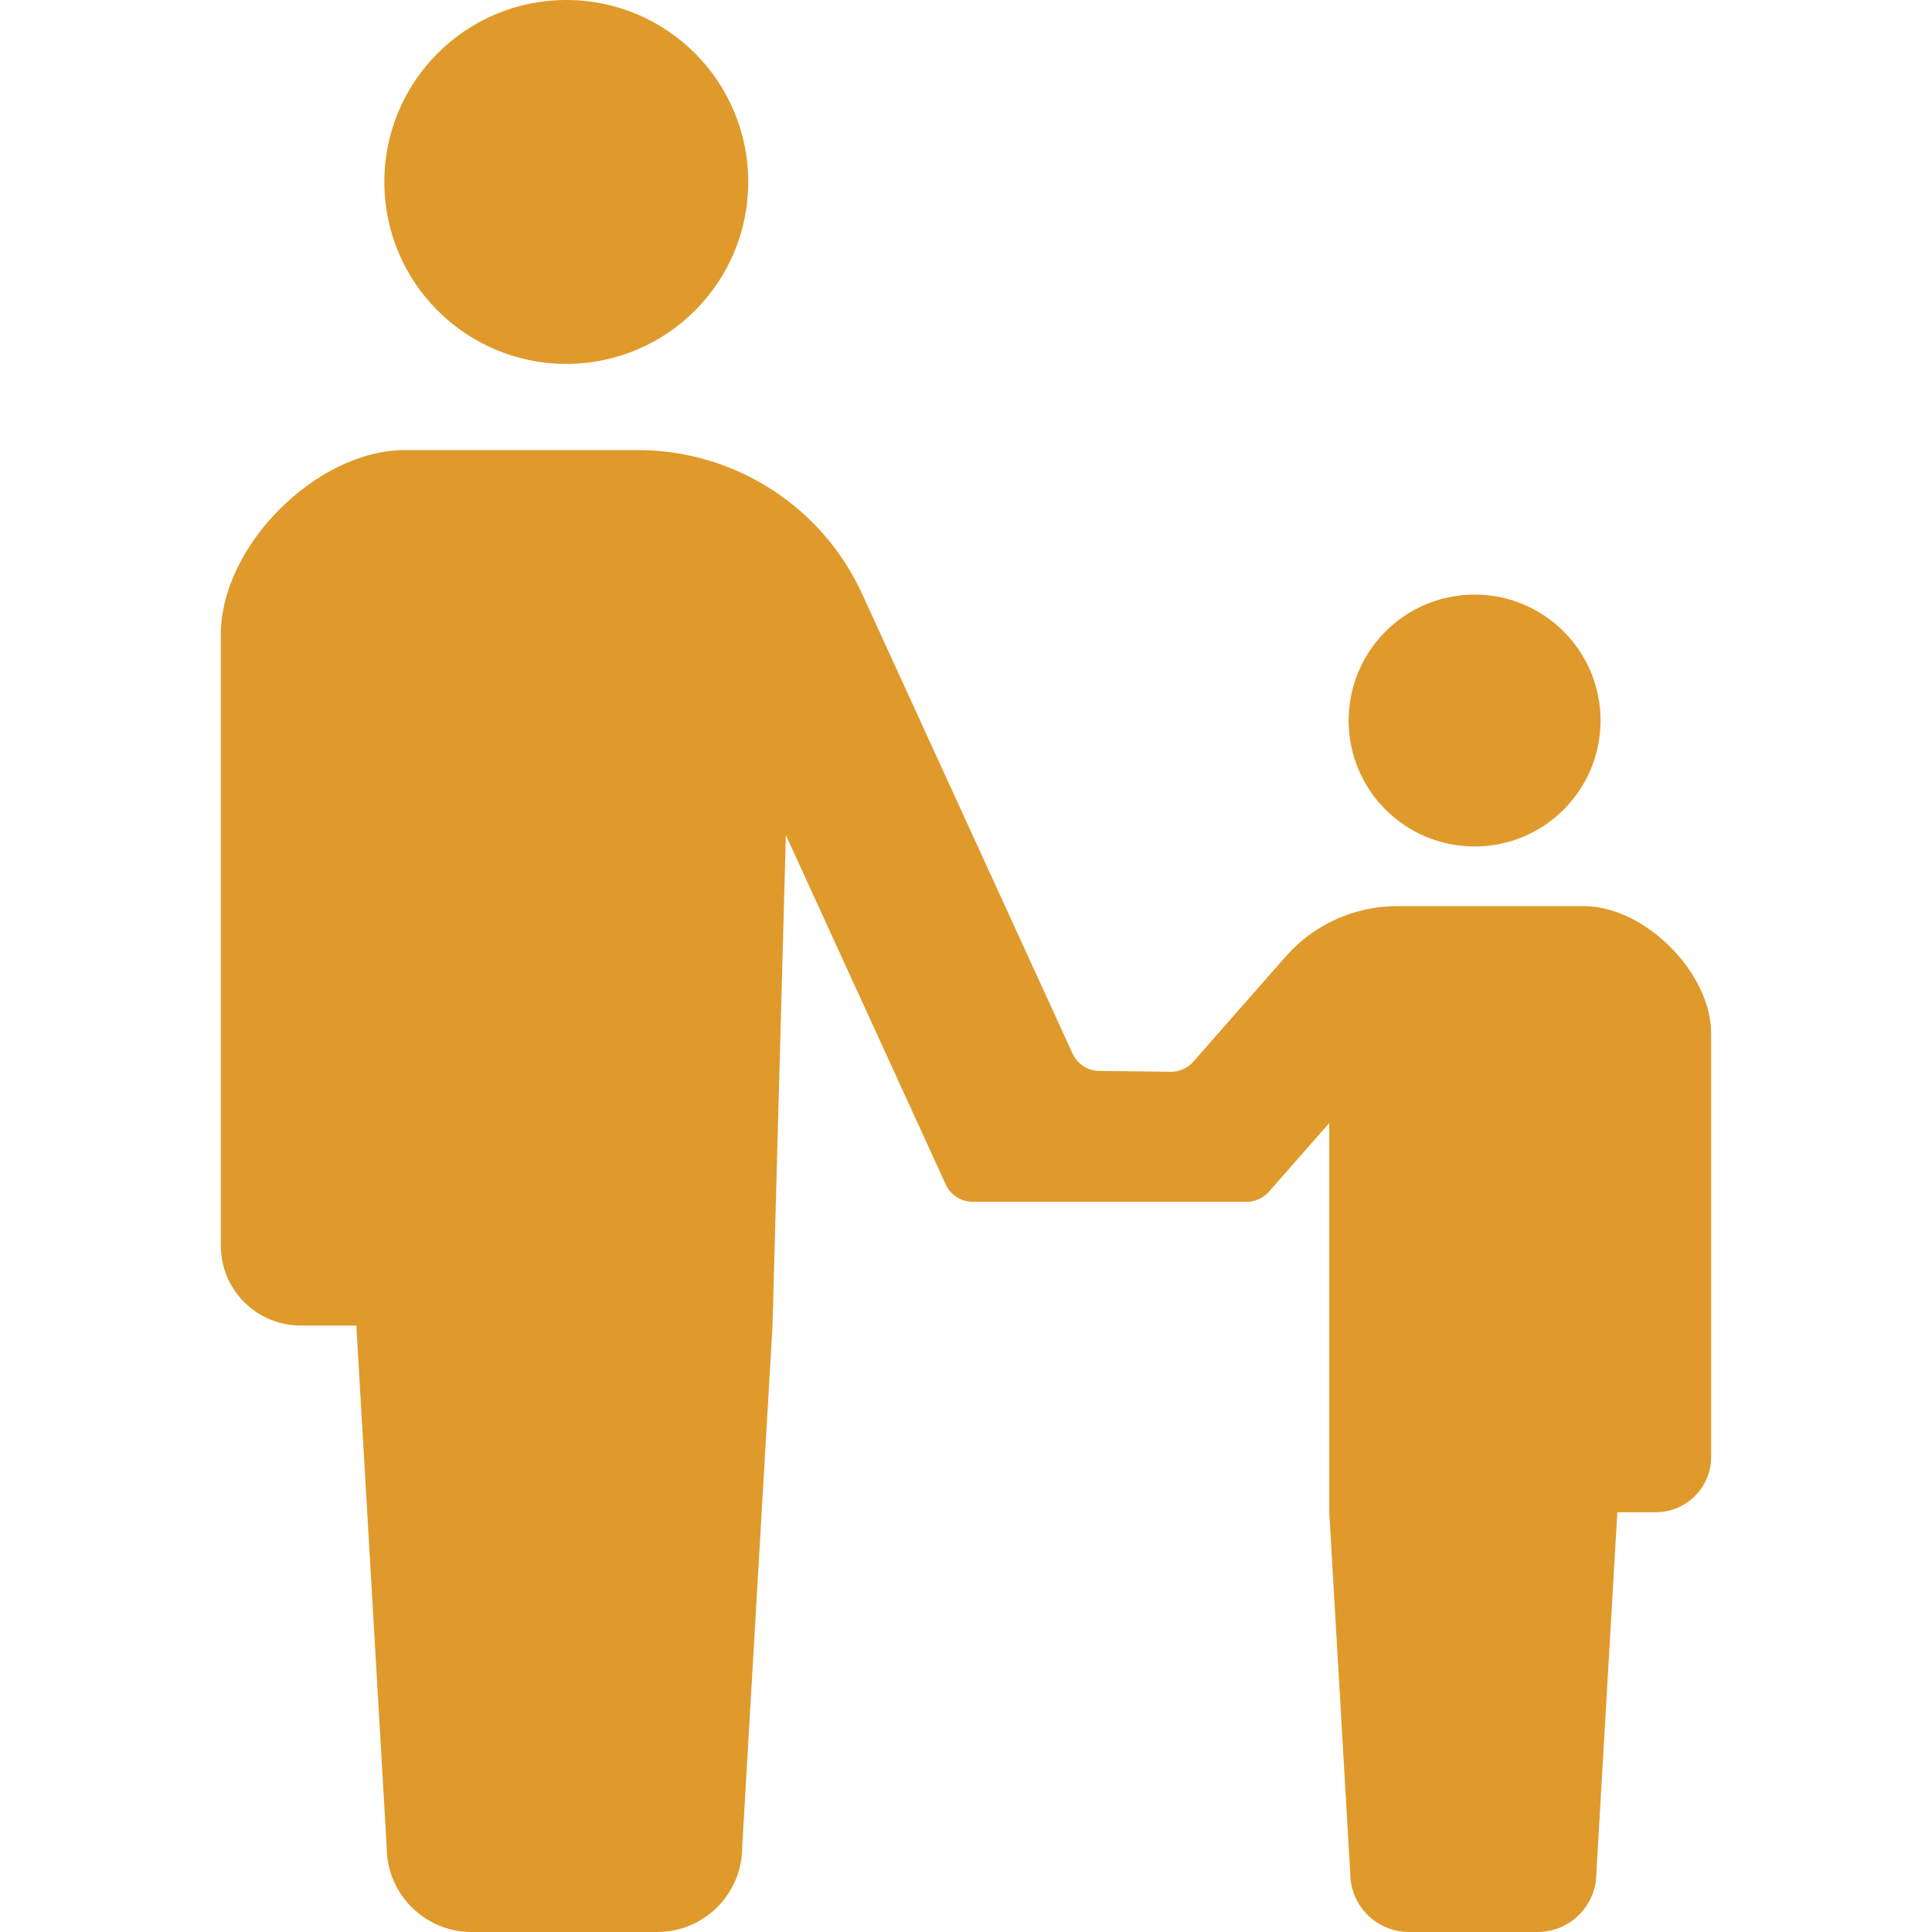 <svg xmlns="http://www.w3.org/2000/svg" xmlns:xlink="http://www.w3.org/1999/xlink" width="1080" zoomAndPan="magnify" viewBox="0 0 810 810" height="1080" preserveAspectRatio="xMidYMid meet" version="1.0"><path fill="#df9a2b" d="M 237.43 152.562 C 279.566 152.562 313.703 118.398 313.703 76.289 C 313.703 34.137 279.566 0 237.43 0 C 195.277 0 161.141 34.137 161.141 76.289 C 161.141 118.398 195.277 152.562 237.43 152.562 Z M 237.43 152.562 " fill-opacity="1" fill-rule="nonzero"/><path fill="#df9a2b" d="M 618.23 354.891 C 647.406 354.891 671.035 331.25 671.035 302.102 C 671.035 272.914 647.406 249.285 618.23 249.285 C 589.055 249.285 565.426 272.914 565.426 302.102 C 565.426 331.25 589.055 354.891 618.23 354.891 Z M 618.23 354.891 " fill-opacity="1" fill-rule="nonzero"/><path fill="#df9a2b" d="M 663.988 379.902 L 585.703 379.902 C 567.852 379.902 550.855 387.59 539.062 401.008 L 500.289 445.125 C 497.906 447.848 494.441 449.391 490.82 449.348 L 460.832 448.988 C 456.027 448.934 451.695 446.109 449.684 441.734 L 361.516 249.113 C 344.676 212.297 307.914 188.695 267.43 188.695 L 169.77 188.695 C 132.805 188.695 92.594 228.91 92.594 265.883 L 92.594 522.27 C 92.594 540.75 107.566 555.738 126.047 555.738 C 135.145 555.738 126.047 555.738 149.402 555.738 L 162.125 774.395 C 162.125 794.059 178.078 810 197.746 810 C 206.043 810 221.344 810 236.645 810 C 251.945 810 267.246 810 275.543 810 C 295.207 810 311.164 794.059 311.164 774.395 L 323.883 555.738 L 329.473 350.117 L 396.52 496.617 C 398.547 501.023 402.953 503.863 407.812 503.863 L 522.66 503.863 C 526.227 503.863 529.633 502.32 531.988 499.641 L 557.297 470.836 L 557.297 633.996 L 566.094 785.359 C 566.094 798.961 577.148 810 590.766 810 C 596.5 810 607.09 810 617.688 810 C 628.281 810 638.875 810 644.609 810 C 658.227 810 669.277 798.961 669.277 785.359 L 678.078 633.996 C 694.246 633.996 687.945 633.996 694.246 633.996 C 707.039 633.996 717.406 623.613 717.406 610.82 L 717.406 433.348 C 717.406 407.738 689.57 379.902 663.988 379.902 Z M 663.988 379.902 " fill-opacity="1" fill-rule="nonzero"/></svg>